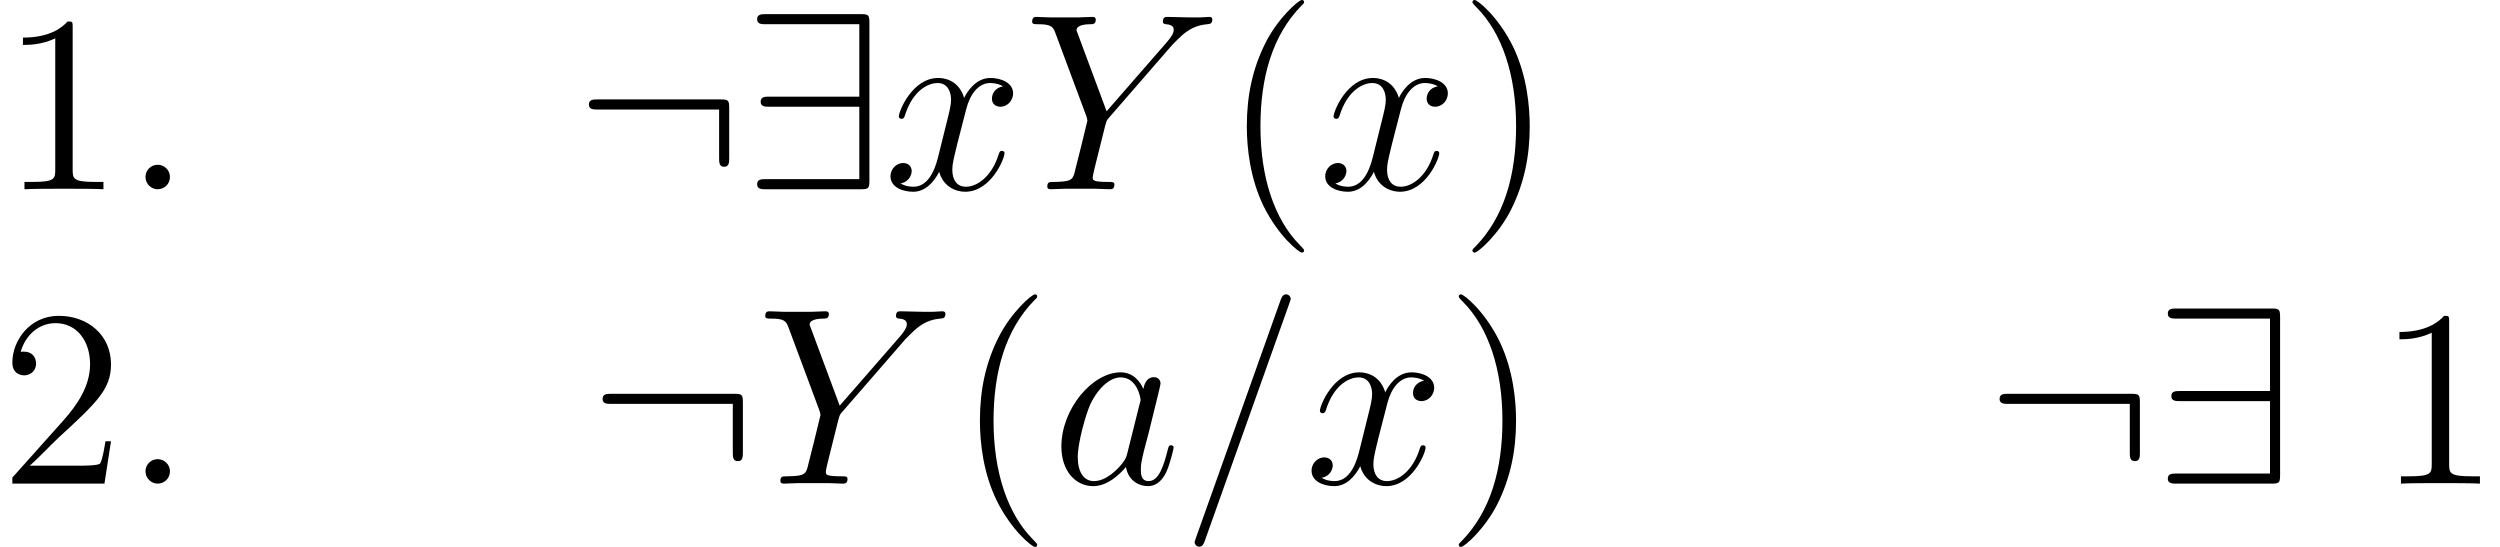 <?xml version="1.0" encoding="utf-8" ?>
<!DOCTYPE svg PUBLIC "-//W3C//DTD SVG 1.1//EN" "http://www.w3.org/Graphics/SVG/1.1/DTD/svg11.dtd">
<svg xmlns="http://www.w3.org/2000/svg" xmlns:xlink="http://www.w3.org/1999/xlink" version="1.1" width="169.145pt" height="36.989pt" viewBox="-80.109 -80.108 169.145 36.989"><defs><path id="g2-40" d="M4.663 3.486C4.663 3.443 4.663 3.414 4.419 3.171C2.984 1.722 2.181-.646 2.181-3.572C2.181-6.355 2.855-8.751 4.519-10.444C4.663-10.573 4.663-10.602 4.663-10.645C4.663-10.731 4.591-10.76 4.533-10.76C4.347-10.76 3.171-9.727 2.468-8.321C1.736-6.872 1.406-5.337 1.406-3.572C1.406-2.295 1.607-.588 2.353 .947C3.199 2.668 4.376 3.601 4.533 3.601C4.591 3.601 4.663 3.572 4.663 3.486Z"/><path id="g2-41" d="M4.046-3.572C4.046-4.663 3.902-6.441 3.099-8.106C2.252-9.827 1.076-10.76 .918-10.76C.861-10.76 .789-10.731 .789-10.645C.789-10.602 .789-10.573 1.033-10.329C2.468-8.88 3.271-6.513 3.271-3.587C3.271-.803 2.597 1.592 .933 3.285C.789 3.414 .789 3.443 .789 3.486C.789 3.572 .861 3.601 .918 3.601C1.105 3.601 2.281 2.568 2.984 1.162C3.716-.301 4.046-1.851 4.046-3.572Z"/><path id="g2-46" d="M2.64-.703C2.64-1.09 2.31-1.392 1.951-1.392C1.535-1.392 1.248-1.062 1.248-.703C1.248-.273 1.607 0 1.937 0C2.324 0 2.64-.301 2.64-.703Z"/><path id="g2-49" d="M4.132-9.196C4.132-9.526 4.132-9.54 3.845-9.54C3.5-9.153 2.783-8.622 1.306-8.622V-8.206C1.635-8.206 2.353-8.206 3.142-8.579V-1.105C3.142-.588 3.099-.416 1.836-.416H1.392V0C1.779-.029 3.171-.029 3.644-.029S5.495-.029 5.882 0V-.416H5.437C4.175-.416 4.132-.588 4.132-1.105V-9.196Z"/><path id="g2-50" d="M6.312-2.41H5.997C5.954-2.166 5.839-1.377 5.695-1.148C5.595-1.019 4.777-1.019 4.347-1.019H1.693C2.08-1.349 2.955-2.267 3.328-2.611C5.509-4.619 6.312-5.365 6.312-6.786C6.312-8.436 5.007-9.54 3.343-9.54S.703-8.12 .703-6.886C.703-6.155 1.334-6.155 1.377-6.155C1.679-6.155 2.052-6.37 2.052-6.829C2.052-7.23 1.779-7.503 1.377-7.503C1.248-7.503 1.219-7.503 1.176-7.489C1.449-8.464 2.224-9.124 3.156-9.124C4.376-9.124 5.122-8.106 5.122-6.786C5.122-5.566 4.419-4.505 3.601-3.587L.703-.344V0H5.939L6.312-2.41Z"/><path id="g0-57" d="M7.173-9.44C7.173-9.913 7.13-9.956 6.671-9.956H1.291C1.047-9.956 .789-9.956 .789-9.669S1.047-9.382 1.291-9.382H6.599V-5.265H1.492C1.248-5.265 .99-5.265 .99-4.978S1.248-4.691 1.492-4.691H6.599V-.574H1.291C1.047-.574 .789-.574 .789-.287S1.047 0 1.291 0H6.671C7.13 0 7.173-.043 7.173-.516V-9.44Z"/><path id="g0-58" d="M8.766-4.591C8.766-5.064 8.722-5.107 8.263-5.107H1.291C1.047-5.107 .789-5.107 .789-4.82S1.047-4.533 1.291-4.533H8.192V-1.793C8.192-1.535 8.192-1.277 8.479-1.277S8.766-1.535 8.766-1.793V-4.591Z"/><path id="g1-61" d="M6.155-10.229C6.155-10.243 6.241-10.458 6.241-10.487C6.241-10.659 6.097-10.76 5.982-10.76C5.911-10.76 5.782-10.76 5.667-10.444L.861 3.056C.861 3.07 .775 3.285 .775 3.314C.775 3.486 .918 3.587 1.033 3.587C1.119 3.587 1.248 3.572 1.349 3.271L6.155-10.229Z"/><path id="g1-89" d="M8.436-8.206L8.766-8.536C9.397-9.182 9.928-9.339 10.43-9.382C10.587-9.397 10.717-9.411 10.717-9.655C10.717-9.798 10.573-9.798 10.544-9.798C10.372-9.798 10.186-9.77 10.014-9.77H9.425C9.009-9.77 8.565-9.798 8.163-9.798C8.063-9.798 7.905-9.798 7.905-9.526C7.905-9.397 8.048-9.382 8.091-9.382C8.522-9.354 8.522-9.139 8.522-9.052C8.522-8.895 8.407-8.679 8.12-8.349L4.706-4.433L3.084-8.794C2.998-8.995 2.998-9.024 2.998-9.052C2.998-9.354 3.587-9.382 3.759-9.382S4.089-9.382 4.089-9.641C4.089-9.798 3.96-9.798 3.873-9.798C3.63-9.798 3.343-9.77 3.099-9.77H1.506C1.248-9.77 .976-9.798 .732-9.798C.631-9.798 .473-9.798 .473-9.526C.473-9.382 .603-9.382 .818-9.382C1.521-9.382 1.65-9.253 1.779-8.923L3.558-4.146C3.572-4.103 3.615-3.945 3.615-3.902S2.912-1.033 2.869-.889C2.754-.502 2.611-.43 1.693-.416C1.449-.416 1.334-.416 1.334-.143C1.334 0 1.492 0 1.535 0C1.793 0 2.095-.029 2.367-.029H4.06C4.318-.029 4.619 0 4.878 0C4.978 0 5.15 0 5.15-.258C5.15-.416 5.05-.416 4.806-.416C3.917-.416 3.917-.516 3.917-.674C3.917-.775 4.031-1.234 4.103-1.521L4.619-3.587C4.706-3.888 4.706-3.917 4.835-4.06L8.436-8.206Z"/><path id="g1-97" d="M4.318-1.707C4.246-1.463 4.246-1.435 4.046-1.162C3.73-.76 3.099-.143 2.425-.143C1.836-.143 1.506-.674 1.506-1.521C1.506-2.31 1.951-3.917 2.224-4.519C2.711-5.523 3.386-6.04 3.945-6.04C4.892-6.04 5.079-4.863 5.079-4.749C5.079-4.734 5.036-4.548 5.021-4.519L4.318-1.707ZM5.236-5.38C5.079-5.753 4.691-6.327 3.945-6.327C2.324-6.327 .574-4.232 .574-2.109C.574-.689 1.406 .143 2.381 .143C3.171 .143 3.845-.473 4.246-.947C4.39-.1 5.064 .143 5.495 .143S6.269-.115 6.528-.631C6.757-1.119 6.958-1.994 6.958-2.052C6.958-2.123 6.901-2.181 6.814-2.181C6.685-2.181 6.671-2.109 6.614-1.894C6.398-1.047 6.126-.143 5.538-.143C5.122-.143 5.093-.516 5.093-.803C5.093-1.133 5.136-1.291 5.265-1.851C5.365-2.209 5.437-2.525 5.552-2.941C6.083-5.093 6.212-5.609 6.212-5.695C6.212-5.896 6.054-6.054 5.839-6.054C5.38-6.054 5.265-5.552 5.236-5.38Z"/><path id="g1-120" d="M6.8-5.853C6.341-5.767 6.169-5.423 6.169-5.15C6.169-4.806 6.441-4.691 6.642-4.691C7.073-4.691 7.374-5.064 7.374-5.452C7.374-6.054 6.685-6.327 6.083-6.327C5.208-6.327 4.72-5.466 4.591-5.193C4.261-6.269 3.371-6.327 3.113-6.327C1.65-6.327 .875-4.447 .875-4.132C.875-4.074 .933-4.003 1.033-4.003C1.148-4.003 1.176-4.089 1.205-4.146C1.693-5.738 2.654-6.04 3.07-6.04C3.716-6.04 3.845-5.437 3.845-5.093C3.845-4.777 3.759-4.447 3.587-3.759L3.099-1.793C2.884-.933 2.468-.143 1.707-.143C1.635-.143 1.277-.143 .976-.33C1.492-.43 1.607-.861 1.607-1.033C1.607-1.32 1.392-1.492 1.119-1.492C.775-1.492 .402-1.191 .402-.732C.402-.129 1.076 .143 1.693 .143C2.381 .143 2.869-.402 3.171-.99C3.4-.143 4.117 .143 4.648 .143C6.111 .143 6.886-1.736 6.886-2.052C6.886-2.123 6.829-2.181 6.743-2.181C6.614-2.181 6.599-2.109 6.556-1.994C6.169-.732 5.337-.143 4.691-.143C4.189-.143 3.917-.516 3.917-1.105C3.917-1.42 3.974-1.65 4.203-2.597L4.706-4.548C4.921-5.409 5.409-6.04 6.068-6.04C6.097-6.04 6.499-6.04 6.8-5.853Z"/></defs><g id="page1" transform="matrix(1.19 0 0 1.19 0 0)"><g transform="matrix(1 0 0 1 -60.543 38.913)"><use x="-6.776" y="-95.471" xlink:href="#g2-49"/><use x=".248" y="-95.471" xlink:href="#g2-46"/></g><g transform="matrix(1 0 0 1 -60.543 55.65)"><use x="-6.776" y="-95.471" xlink:href="#g2-50"/><use x=".248" y="-95.471" xlink:href="#g2-46"/></g><g transform="matrix(1 0 0 1 -27.849 38.913)"><use x="-6.776" y="-95.471" xlink:href="#g0-58"/><use x="2.788" y="-95.471" xlink:href="#g0-57"/><use x="10.758" y="-95.471" xlink:href="#g1-120"/><use x="18.741" y="-95.471" xlink:href="#g1-89"/><use x="30.013" y="-95.471" xlink:href="#g2-40"/><use x="35.475" y="-95.471" xlink:href="#g1-120"/><use x="43.458" y="-95.471" xlink:href="#g2-41"/></g><g transform="matrix(1 0 0 1 -27.071 55.65)"><use x="-6.776" y="-95.471" xlink:href="#g0-58"/><use x="2.788" y="-95.471" xlink:href="#g1-89"/><use x="14.06" y="-95.471" xlink:href="#g2-40"/><use x="19.523" y="-95.471" xlink:href="#g1-97"/><use x="26.897" y="-95.471" xlink:href="#g1-61"/><use x="33.92" y="-95.471" xlink:href="#g1-120"/><use x="41.903" y="-95.471" xlink:href="#g2-41"/></g><g transform="matrix(1 0 0 1 52.356 55.65)"><use x="-6.776" y="-95.471" xlink:href="#g0-58"/><use x="2.788" y="-95.471" xlink:href="#g0-57"/><use x="15.441" y="-95.471" xlink:href="#g2-49"/></g></g></svg>